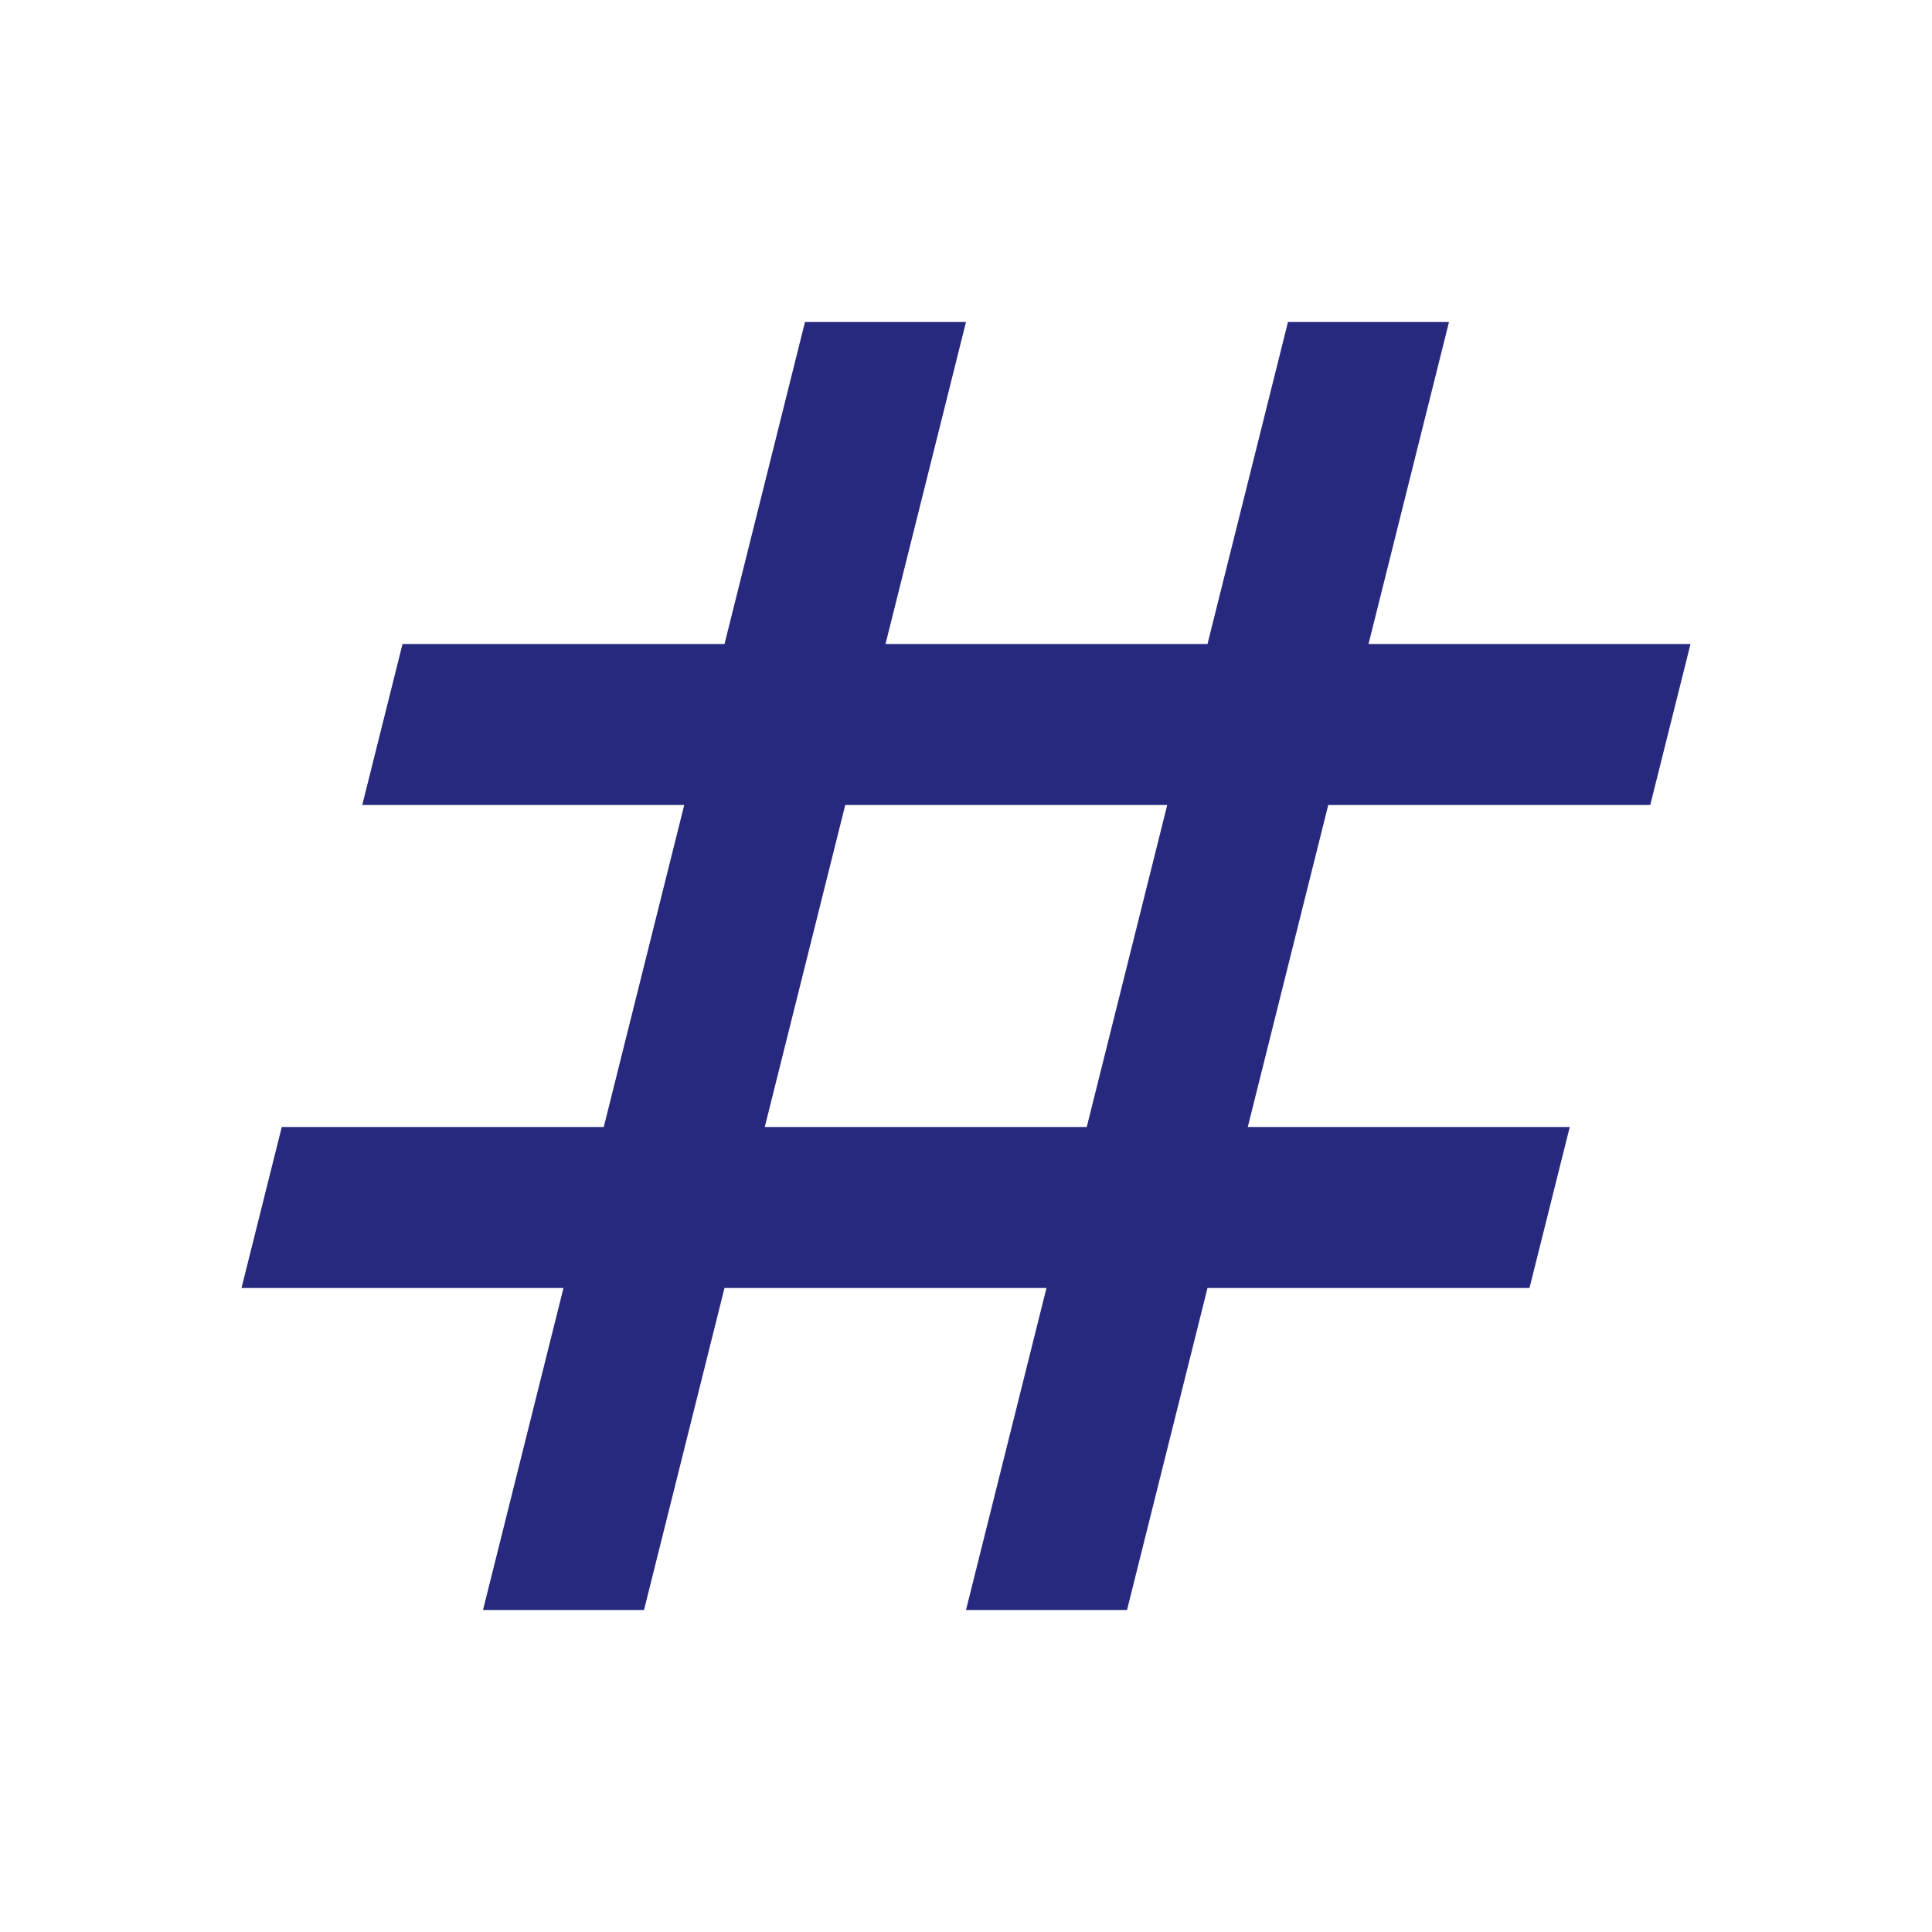 <svg width="50" height="50" viewBox="0 0 50 50" fill="none" xmlns="http://www.w3.org/2000/svg">
<path d="M12.5 41.667L14.583 33.333H6.25L7.292 29.167H15.625L17.708 20.833H9.375L10.417 16.667H18.75L20.833 8.333H25L22.917 16.667H31.25L33.333 8.333H37.5L35.417 16.667H43.75L42.708 20.833H34.375L32.292 29.167H40.625L39.583 33.333H31.25L29.167 41.667H25L27.083 33.333H18.75L16.667 41.667H12.5ZM19.792 29.167H28.125L30.208 20.833H21.875L19.792 29.167Z" fill="#26297E"/>
</svg>
